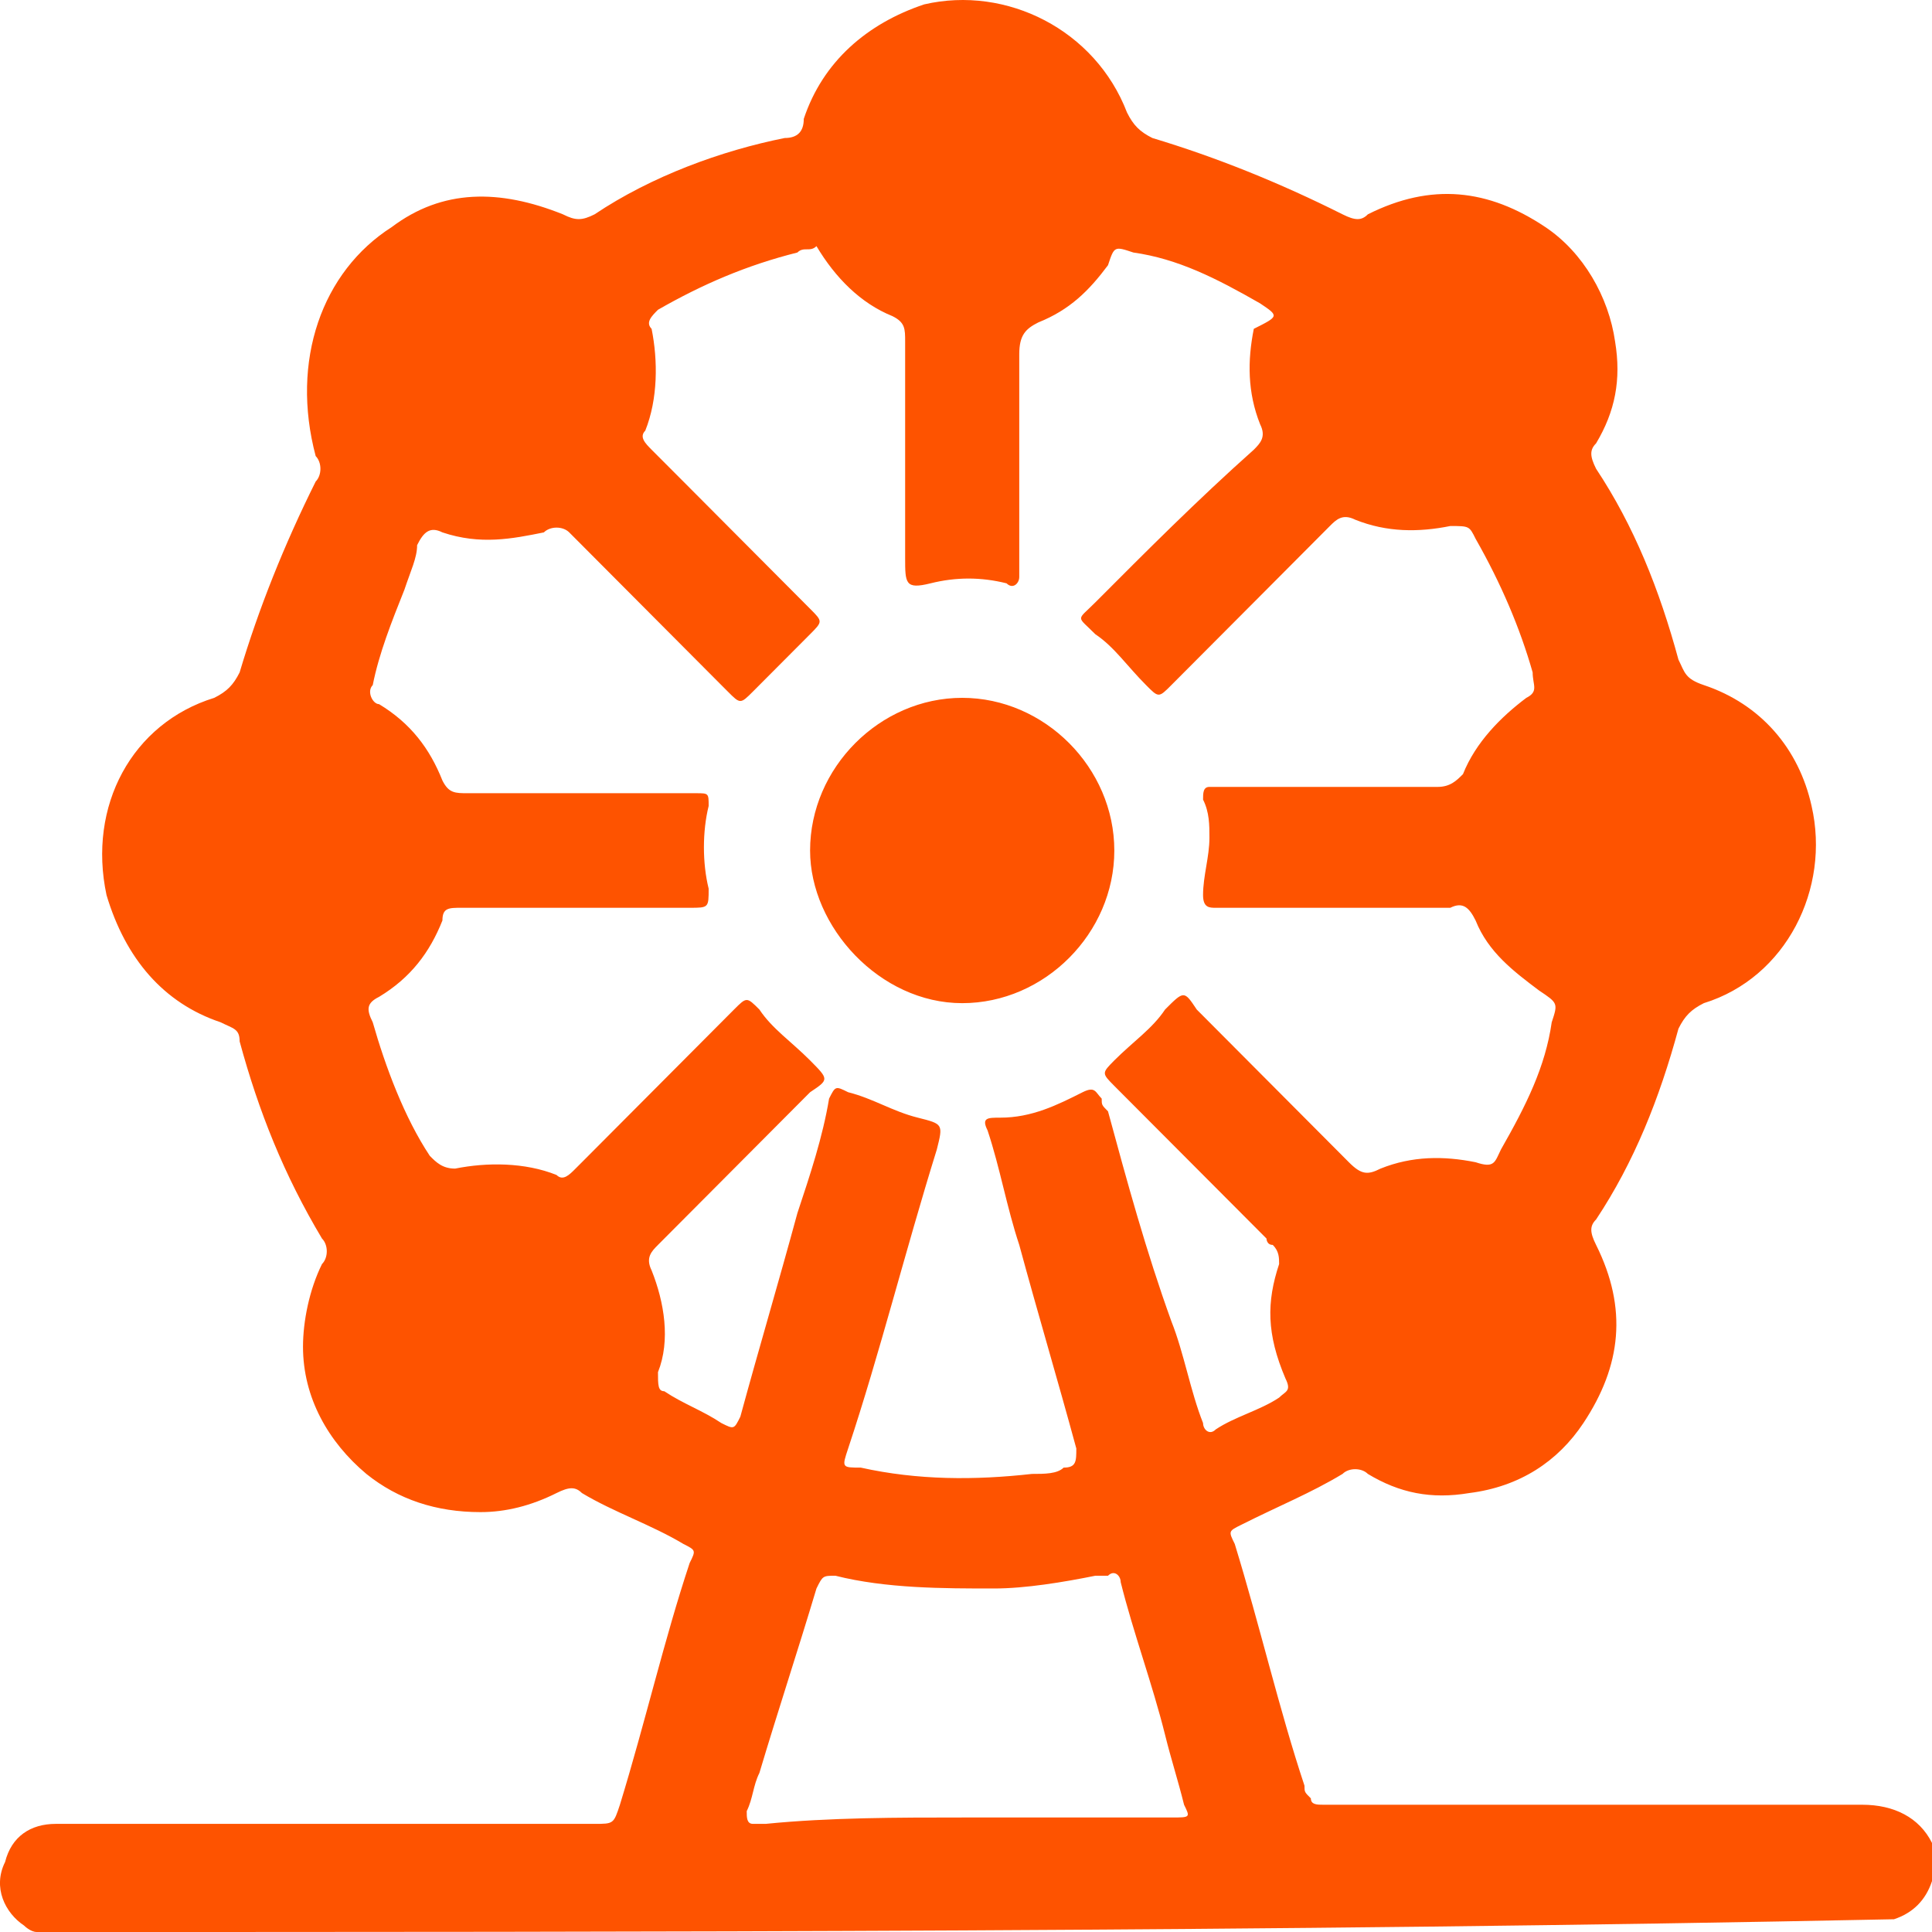 <svg width="30" height="30" viewBox="0 0 30 30" fill="none" xmlns="http://www.w3.org/2000/svg">
<path d="M0.571 30C0.473 30 0.375 29.901 0.375 29.901C0.079 29.704 -0.118 29.308 0.079 28.913C0.178 28.518 0.473 28.321 0.867 28.321C2.048 28.321 3.229 28.321 4.41 28.321C5.985 28.321 7.658 28.321 9.233 28.321C9.528 28.321 9.528 28.321 9.626 28.024C10.02 26.74 10.315 25.456 10.709 24.27C10.807 24.073 10.807 24.073 10.611 23.974C10.118 23.678 9.528 23.48 9.036 23.184C8.937 23.085 8.839 23.085 8.642 23.184C8.248 23.381 7.855 23.48 7.461 23.48C6.772 23.48 6.181 23.283 5.689 22.887C5.099 22.393 4.705 21.702 4.705 20.912C4.705 20.517 4.804 20.023 5 19.628C5.099 19.529 5.099 19.331 5 19.232C4.41 18.245 4.016 17.257 3.721 16.17C3.721 15.973 3.622 15.973 3.426 15.874C2.54 15.577 1.949 14.886 1.654 13.898C1.359 12.515 2.048 11.231 3.327 10.836C3.524 10.737 3.622 10.638 3.721 10.441C4.016 9.453 4.41 8.465 4.902 7.477C5 7.378 5 7.181 4.902 7.082C4.508 5.6 5 4.217 6.083 3.526C6.87 2.933 7.756 2.933 8.741 3.328C8.937 3.427 9.036 3.427 9.233 3.328C10.118 2.735 11.201 2.34 12.185 2.143C12.382 2.143 12.481 2.044 12.481 1.846C12.776 0.957 13.465 0.364 14.351 0.068C15.63 -0.228 17.008 0.463 17.5 1.747C17.599 1.945 17.697 2.044 17.894 2.143C18.878 2.439 19.862 2.834 20.847 3.328C21.044 3.427 21.142 3.427 21.24 3.328C22.224 2.834 23.11 2.933 23.996 3.526C24.587 3.921 24.98 4.612 25.079 5.304C25.177 5.896 25.079 6.39 24.784 6.884C24.685 6.983 24.685 7.082 24.784 7.279C25.374 8.168 25.768 9.156 26.063 10.243C26.162 10.441 26.162 10.539 26.457 10.638C27.343 10.934 27.933 11.626 28.13 12.515C28.425 13.799 27.736 15.182 26.457 15.577C26.26 15.676 26.162 15.775 26.063 15.973C25.768 17.059 25.374 18.047 24.784 18.936C24.685 19.035 24.685 19.134 24.784 19.331C25.276 20.319 25.177 21.208 24.587 22.097C24.193 22.69 23.602 23.085 22.815 23.184C22.224 23.283 21.732 23.184 21.24 22.887C21.142 22.789 20.945 22.789 20.847 22.887C20.355 23.184 19.862 23.381 19.272 23.678C19.075 23.776 19.075 23.776 19.173 23.974C19.567 25.258 19.862 26.543 20.256 27.728C20.256 27.827 20.256 27.827 20.355 27.925C20.355 28.024 20.453 28.024 20.551 28.024C20.65 28.024 20.748 28.024 20.847 28.024C23.504 28.024 26.26 28.024 28.917 28.024C29.41 28.024 29.803 28.222 30 28.617C30 28.815 30 29.012 30 29.21C29.902 29.506 29.705 29.704 29.41 29.802C19.764 30 10.118 30 0.571 30ZM8.937 14.096C8.347 14.096 7.756 14.096 7.166 14.096C6.969 14.096 6.87 14.096 6.87 14.293C6.674 14.787 6.378 15.182 5.886 15.479C5.689 15.577 5.689 15.676 5.788 15.874C5.985 16.565 6.28 17.355 6.674 17.948C6.772 18.047 6.87 18.146 7.067 18.146C7.559 18.047 8.15 18.047 8.642 18.245C8.741 18.343 8.839 18.245 8.937 18.146L9.036 18.047C9.823 17.257 10.611 16.466 11.398 15.676C11.595 15.479 11.595 15.479 11.792 15.676C11.989 15.973 12.284 16.17 12.579 16.466C12.874 16.763 12.874 16.763 12.579 16.96C11.792 17.751 11.004 18.541 10.217 19.331C10.118 19.43 10.02 19.529 10.118 19.726C10.315 20.22 10.414 20.813 10.217 21.307C10.217 21.505 10.217 21.603 10.315 21.603C10.611 21.801 10.906 21.9 11.201 22.097C11.398 22.196 11.398 22.196 11.496 21.998C11.792 20.912 12.087 19.924 12.382 18.837C12.579 18.245 12.776 17.652 12.874 17.059C12.973 16.862 12.973 16.862 13.17 16.96C13.563 17.059 13.858 17.257 14.252 17.355C14.646 17.454 14.646 17.454 14.547 17.849C14.055 19.43 13.662 21.011 13.17 22.492C13.071 22.789 13.071 22.789 13.366 22.789C14.252 22.986 15.138 22.986 16.024 22.887C16.221 22.887 16.418 22.887 16.516 22.789C16.713 22.789 16.713 22.69 16.713 22.492C16.418 21.406 16.122 20.418 15.827 19.331C15.63 18.738 15.532 18.146 15.335 17.553C15.236 17.355 15.335 17.355 15.532 17.355C16.024 17.355 16.418 17.158 16.811 16.96C17.008 16.862 17.008 16.96 17.107 17.059C17.107 17.158 17.107 17.158 17.205 17.257C17.5 18.343 17.796 19.43 18.189 20.517C18.386 21.011 18.484 21.603 18.681 22.097C18.681 22.196 18.78 22.295 18.878 22.196C19.173 21.998 19.567 21.9 19.862 21.702C19.961 21.603 20.059 21.603 19.961 21.406C19.666 20.714 19.666 20.22 19.862 19.628C19.862 19.529 19.862 19.43 19.764 19.331C19.666 19.331 19.666 19.232 19.666 19.232C18.878 18.442 18.091 17.652 17.303 16.862C17.107 16.664 17.107 16.664 17.303 16.466C17.599 16.17 17.894 15.973 18.091 15.676C18.386 15.38 18.386 15.38 18.583 15.676C19.37 16.466 20.158 17.257 20.945 18.047C21.142 18.245 21.24 18.245 21.437 18.146C21.929 17.948 22.421 17.948 22.913 18.047C23.209 18.146 23.209 18.047 23.307 17.849C23.701 17.158 23.996 16.565 24.095 15.874C24.193 15.577 24.193 15.577 23.898 15.38C23.504 15.083 23.11 14.787 22.913 14.293C22.815 14.096 22.717 13.997 22.52 14.096C21.536 14.096 20.551 14.096 19.469 14.096C19.272 14.096 19.075 14.096 18.878 14.096C18.78 14.096 18.681 14.096 18.681 13.898C18.681 13.602 18.78 13.305 18.78 13.009C18.78 12.811 18.78 12.614 18.681 12.416C18.681 12.317 18.681 12.219 18.78 12.219C18.878 12.219 18.977 12.219 18.977 12.219C20.059 12.219 21.24 12.219 22.323 12.219C22.52 12.219 22.618 12.12 22.717 12.021C22.913 11.527 23.307 11.132 23.701 10.836C23.898 10.737 23.799 10.638 23.799 10.441C23.602 9.749 23.307 9.058 22.913 8.366C22.815 8.168 22.815 8.168 22.52 8.168C22.028 8.267 21.536 8.267 21.044 8.07C20.847 7.971 20.748 8.07 20.65 8.168C20.355 8.465 19.961 8.86 19.666 9.156C19.173 9.65 18.681 10.144 18.189 10.638C17.992 10.836 17.992 10.836 17.796 10.638C17.5 10.342 17.303 10.045 17.008 9.848C16.713 9.551 16.713 9.65 17.008 9.354C17.796 8.564 18.583 7.773 19.469 6.983C19.567 6.884 19.666 6.785 19.567 6.588C19.37 6.094 19.37 5.6 19.469 5.106C19.862 4.909 19.862 4.909 19.567 4.711C18.878 4.316 18.288 4.019 17.599 3.921C17.303 3.822 17.303 3.822 17.205 4.118C16.91 4.513 16.614 4.81 16.122 5.007C15.925 5.106 15.827 5.205 15.827 5.501C15.827 6.588 15.827 7.675 15.827 8.761C15.827 8.86 15.827 8.959 15.827 8.959C15.827 9.058 15.729 9.156 15.63 9.058C15.236 8.959 14.843 8.959 14.449 9.058C14.055 9.156 14.055 9.058 14.055 8.662C14.055 7.576 14.055 6.39 14.055 5.304C14.055 5.106 14.055 5.007 13.858 4.909C13.366 4.711 12.973 4.316 12.678 3.822C12.579 3.921 12.481 3.822 12.382 3.921C11.595 4.118 10.906 4.415 10.217 4.81C10.118 4.909 10.02 5.007 10.118 5.106C10.217 5.6 10.217 6.193 10.02 6.687C9.922 6.785 10.02 6.884 10.118 6.983C10.315 7.181 10.512 7.378 10.611 7.477C11.3 8.168 11.89 8.761 12.579 9.453C12.776 9.65 12.776 9.65 12.579 9.848C12.284 10.144 11.989 10.441 11.693 10.737C11.496 10.934 11.496 10.934 11.3 10.737L11.201 10.638C10.414 9.848 9.626 9.058 8.839 8.267C8.741 8.168 8.544 8.168 8.445 8.267C7.953 8.366 7.461 8.465 6.87 8.267C6.674 8.168 6.575 8.267 6.477 8.465C6.477 8.662 6.378 8.86 6.28 9.156C6.083 9.65 5.886 10.144 5.788 10.638C5.689 10.737 5.788 10.934 5.886 10.934C6.378 11.231 6.674 11.626 6.87 12.12C6.969 12.317 7.067 12.317 7.264 12.317C7.855 12.317 8.347 12.317 8.937 12.317C9.528 12.317 10.217 12.317 10.807 12.317C11.004 12.317 11.004 12.317 11.004 12.515C10.906 12.91 10.906 13.404 11.004 13.799C11.004 14.096 11.004 14.096 10.709 14.096C10.118 14.096 9.528 14.096 8.937 14.096ZM14.941 28.222C16.024 28.222 17.107 28.222 18.189 28.222C18.484 28.222 18.484 28.222 18.386 28.024C18.288 27.629 18.189 27.333 18.091 26.938C17.894 26.147 17.599 25.357 17.402 24.567C17.402 24.468 17.303 24.369 17.205 24.468C17.107 24.468 17.008 24.468 17.008 24.468C16.516 24.567 15.925 24.666 15.433 24.666C14.646 24.666 13.76 24.666 12.973 24.468C12.776 24.468 12.776 24.468 12.678 24.666C12.382 25.654 12.087 26.543 11.792 27.53C11.693 27.728 11.693 27.925 11.595 28.123C11.595 28.222 11.595 28.321 11.693 28.321C11.792 28.321 11.89 28.321 11.89 28.321C12.874 28.222 13.957 28.222 14.941 28.222ZM14.941 15.577C16.221 15.577 17.303 14.491 17.303 13.207C17.303 11.922 16.221 10.836 14.941 10.836C13.662 10.836 12.579 11.922 12.579 13.207C12.579 14.392 13.662 15.577 14.941 15.577Z" fill="#FE5300"/>
</svg>

